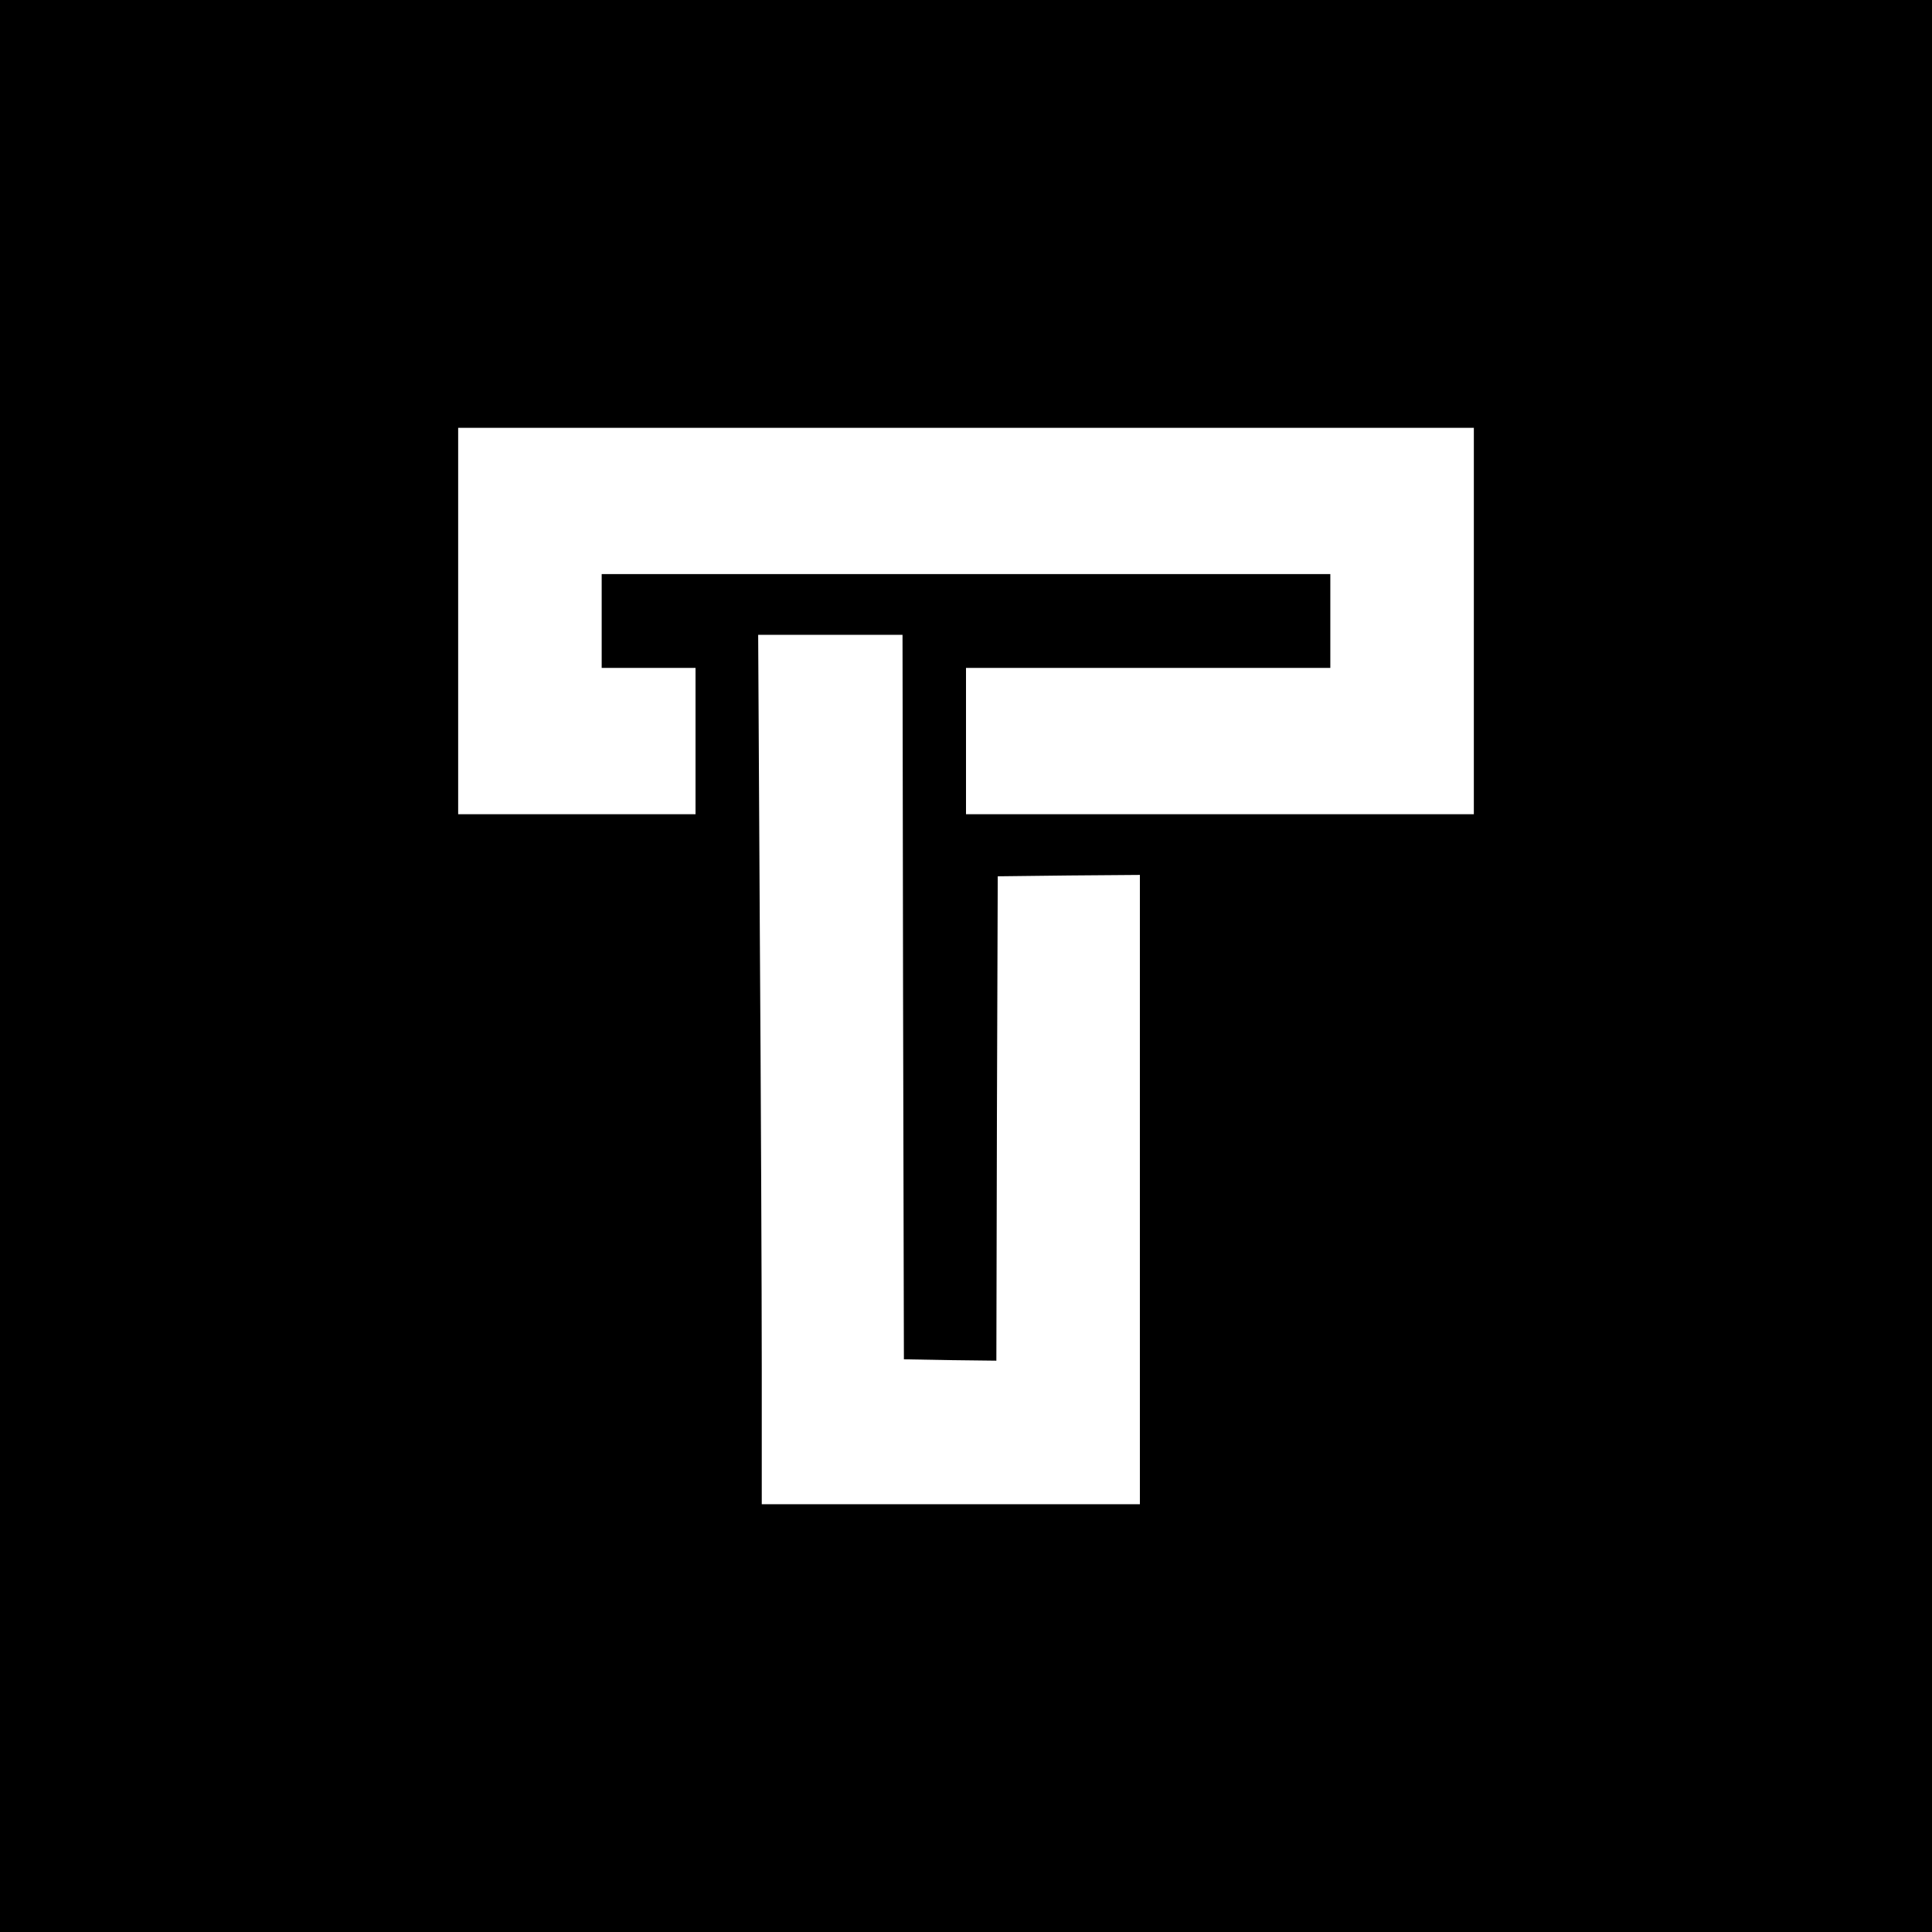 <?xml version="1.0" standalone="no"?>
<!DOCTYPE svg PUBLIC "-//W3C//DTD SVG 20010904//EN"
 "http://www.w3.org/TR/2001/REC-SVG-20010904/DTD/svg10.dtd">
<svg version="1.0" xmlns="http://www.w3.org/2000/svg"
 width="700pt" height="700pt" viewBox="0 0 700 700"
 preserveAspectRatio="xMidYMid meet">
<g transform="translate(0,700) scale(0.1,-0.1)"
fill="#000000" stroke="none">
<path d="M0 3500 l0 -3500 3500 0 3500 0 0 3500 0 3500 -3500 0 -3500 0 0
-3500z m5340 1250 l0 -700 -920 0 -920 0 0 265 0 265 660 0 660 0 0 170 0 170
-1320 0 -1320 0 0 -170 0 -170 170 0 170 0 0 -265 0 -265 -430 0 -430 0 0 700
0 700 1840 0 1840 0 0 -700z m-2068 -1362 l3 -1313 167 -3 168 -2 2 877 3 878
258 3 257 2 0 -1140 0 -1140 -685 0 -685 0 0 493 c0 270 -3 979 -7 1575 l-6
1082 261 0 262 0 2 -1312z"/>
</g>
</svg>

